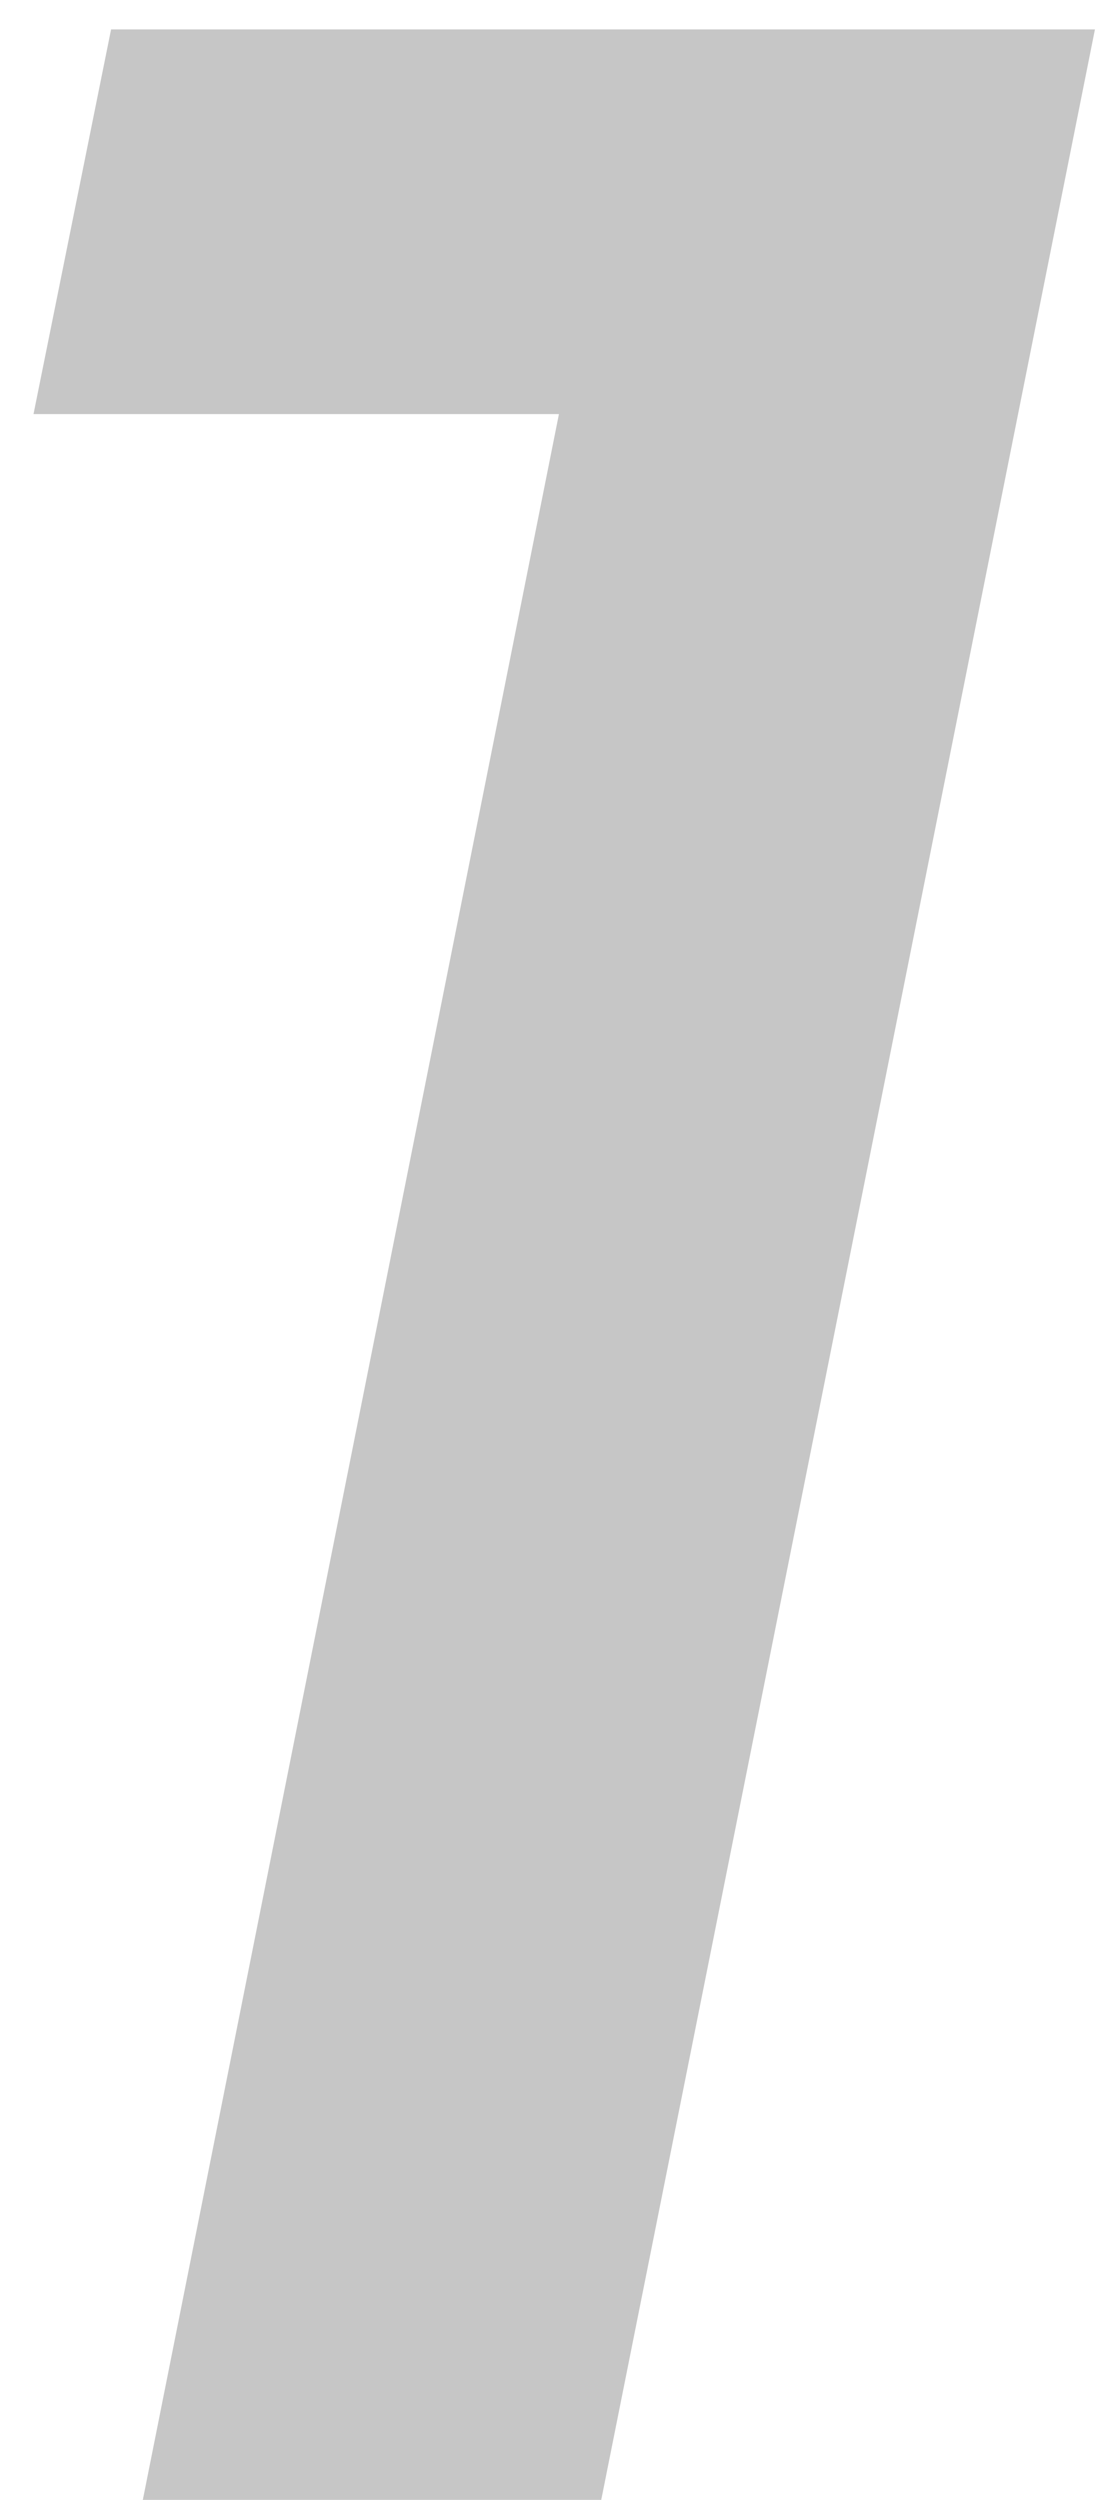<?xml version="1.0" encoding="UTF-8"?> <svg xmlns="http://www.w3.org/2000/svg" width="15" height="34" viewBox="0 0 15 34" fill="none"> <path d="M14.904 0.4L8.184 34H1.944L7.608 5.632H0.456L1.512 0.4H14.904Z" fill="#C6C6C6"></path> </svg> 